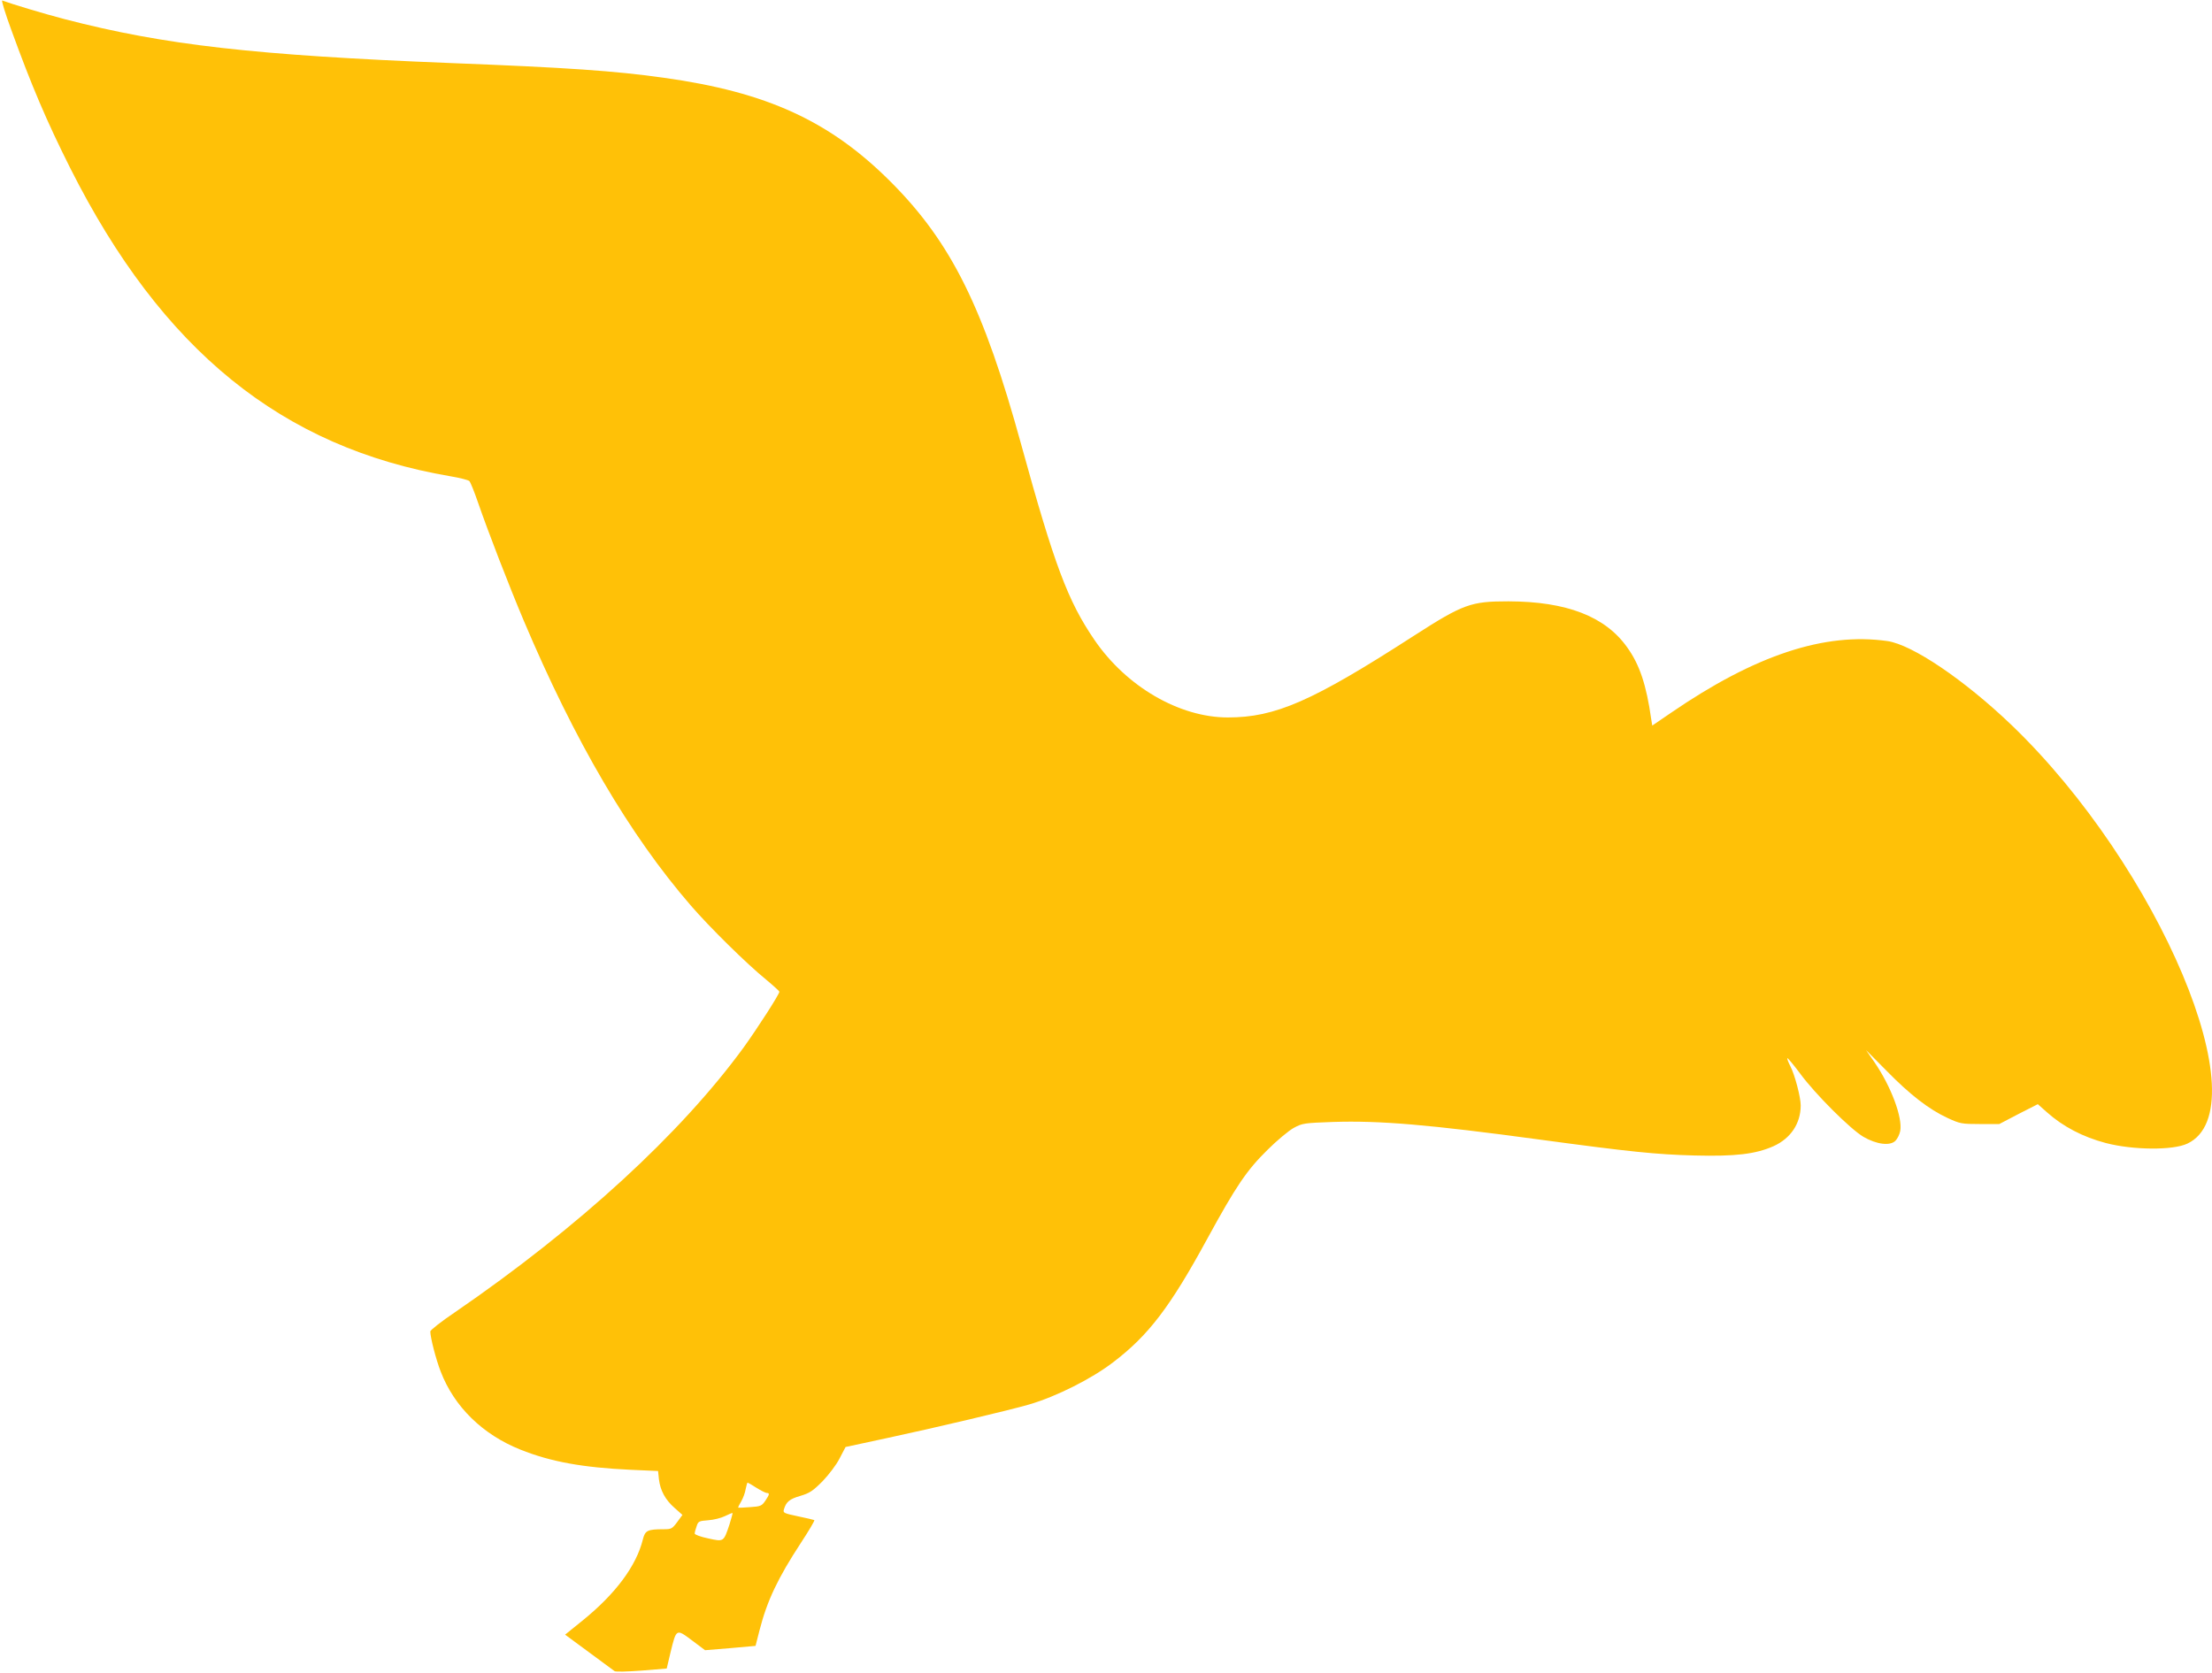 <?xml version="1.0" standalone="no"?>
<!DOCTYPE svg PUBLIC "-//W3C//DTD SVG 20010904//EN"
 "http://www.w3.org/TR/2001/REC-SVG-20010904/DTD/svg10.dtd">
<svg version="1.0" xmlns="http://www.w3.org/2000/svg"
 width="1280pt" height="968pt" viewBox="0 0 1280 968"
 preserveAspectRatio="xMidYMid meet">
<g transform="translate(0,968) scale(0.1,-0.1)"
fill="#ffc107" stroke="none">
<path d="M65 9508 c118 -325 205 -529 341 -800 531 -1055 1225 -1618 2199
-1784 55 -9 105 -22 111 -28 6 -6 28 -60 49 -121 59 -171 179 -481 265 -685
296 -700 613 -1241 968 -1651 106 -123 325 -339 435 -428 42 -35 77 -67 77
-70 0 -15 -127 -212 -207 -323 -364 -499 -956 -1042 -1670 -1532 -79 -53 -143
-104 -143 -111 0 -35 33 -163 60 -232 78 -204 243 -365 461 -452 177 -71 362
-104 640 -117 l157 -7 5 -48 c8 -65 37 -119 91 -166 l45 -40 -30 -41 c-29 -39
-34 -42 -79 -42 -93 0 -107 -7 -120 -59 -38 -154 -159 -316 -351 -471 l-99
-80 137 -101 c76 -56 143 -105 149 -110 5 -5 76 -3 156 3 l146 12 22 93 c34
139 33 138 124 70 l76 -57 146 12 146 13 23 90 c44 172 106 302 240 507 46 70
81 129 77 131 -4 2 -46 12 -95 22 -80 17 -87 20 -81 39 13 45 33 61 95 79 54
16 72 28 129 85 37 39 80 95 99 133 l34 65 246 53 c271 58 707 161 816 193
158 46 362 149 486 244 205 156 330 320 545 715 166 304 228 396 348 514 55
55 125 113 153 128 50 27 61 28 225 34 271 9 556 -15 1198 -102 525 -71 673
-86 895 -92 238 -6 354 8 458 54 99 45 157 131 157 236 0 47 -34 177 -60 227
-12 23 -20 44 -17 46 2 2 35 -37 73 -88 88 -120 292 -323 367 -367 76 -44 154
-54 185 -23 12 12 24 37 28 57 14 78 -53 258 -150 399 l-48 69 119 -120 c135
-138 245 -223 353 -273 72 -33 80 -35 187 -35 l112 0 111 58 112 57 53 -47
c93 -83 208 -143 341 -178 157 -41 389 -43 472 -3 426 202 -163 1602 -1020
2424 -272 260 -572 463 -716 484 -363 52 -766 -81 -1254 -416 l-107 -73 -6 37
c-28 198 -67 316 -140 417 -127 178 -350 264 -686 265 -218 0 -261 -15 -550
-201 -586 -378 -799 -471 -1074 -471 -280 0 -587 178 -772 449 -154 225 -232
434 -423 1128 -218 794 -405 1171 -754 1521 -352 353 -717 521 -1315 604 -283
40 -563 59 -1231 85 -1134 45 -1658 104 -2235 254 -123 32 -308 88 -362 108
-6 2 17 -74 52 -169z m4312 -8438 c26 -16 53 -30 60 -30 18 0 16 -9 -9 -46
-20 -29 -27 -32 -87 -36 -37 -3 -67 -4 -69 -3 -2 1 6 18 17 36 11 19 23 51 26
72 4 20 9 37 11 37 2 0 25 -13 51 -30z m-156 -213 c-34 -101 -32 -100 -123
-80 -44 9 -78 22 -78 28 0 7 5 26 11 42 9 29 14 31 67 35 31 2 75 13 97 24 22
11 42 19 44 18 1 -2 -7 -32 -18 -67z"/>
</g>
</svg>
